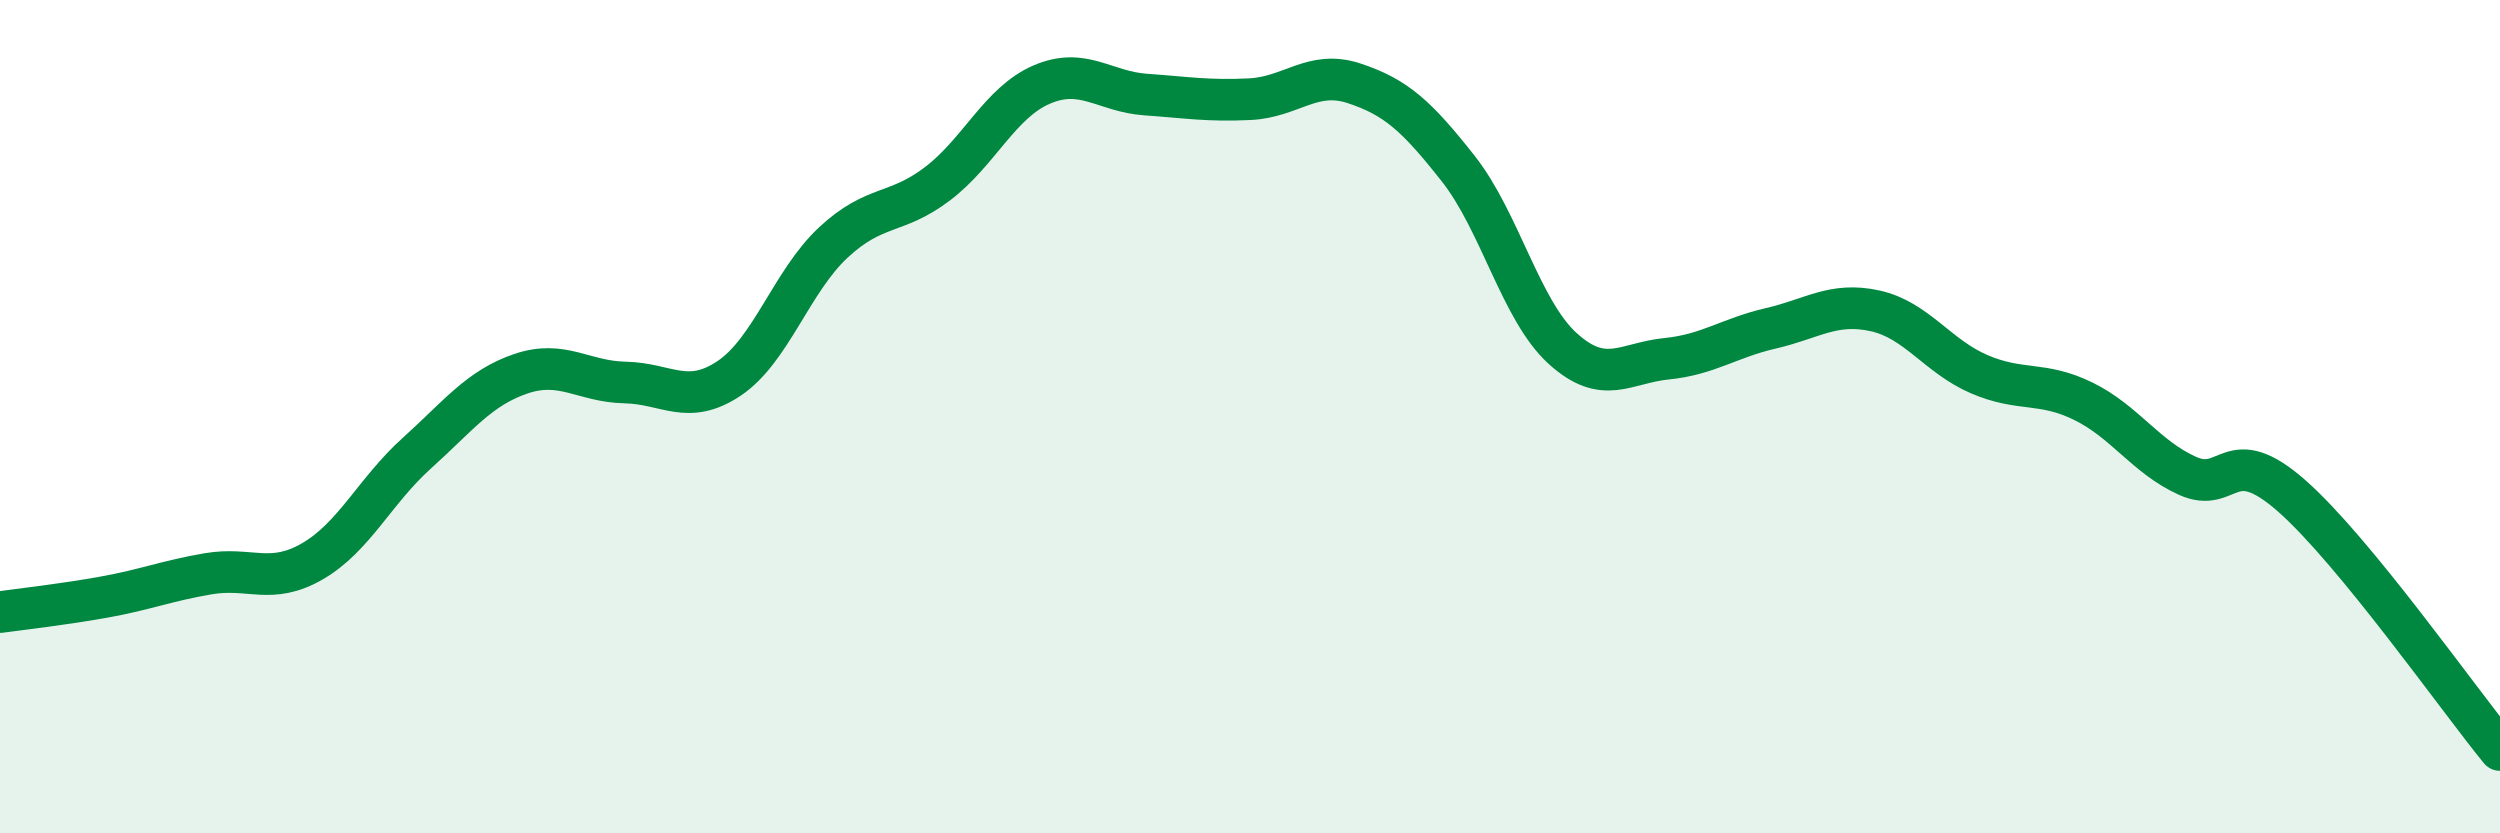 
    <svg width="60" height="20" viewBox="0 0 60 20" xmlns="http://www.w3.org/2000/svg">
      <path
        d="M 0,14.69 C 0.5,14.62 1.5,14.51 2.5,14.33 C 3.5,14.15 4,13.94 5,13.77 C 6,13.6 6.5,14.05 7.5,13.47 C 8.5,12.89 9,11.78 10,10.88 C 11,9.98 11.5,9.31 12.5,8.97 C 13.5,8.63 14,9.16 15,9.18 C 16,9.2 16.5,9.75 17.5,9.08 C 18.5,8.41 19,6.75 20,5.82 C 21,4.89 21.5,5.17 22.5,4.41 C 23.5,3.65 24,2.46 25,2.03 C 26,1.6 26.5,2.2 27.5,2.27 C 28.5,2.34 29,2.43 30,2.38 C 31,2.33 31.5,1.67 32.5,2 C 33.5,2.33 34,2.78 35,4.05 C 36,5.32 36.5,7.45 37.5,8.36 C 38.5,9.27 39,8.71 40,8.61 C 41,8.51 41.5,8.11 42.5,7.88 C 43.5,7.65 44,7.24 45,7.46 C 46,7.68 46.5,8.55 47.5,8.98 C 48.5,9.41 49,9.14 50,9.63 C 51,10.12 51.5,10.97 52.5,11.42 C 53.5,11.87 53.5,10.58 55,11.9 C 56.5,13.22 59,16.78 60,18L60 20L0 20Z"
        fill="#008740"
        opacity="0.1"
        stroke-linecap="round"
        stroke-linejoin="round"
      />
      <path
        d="M 0,14.69 C 0.5,14.62 1.5,14.51 2.5,14.33 C 3.5,14.15 4,13.94 5,13.77 C 6,13.6 6.5,14.05 7.5,13.47 C 8.5,12.89 9,11.78 10,10.88 C 11,9.98 11.5,9.31 12.5,8.97 C 13.5,8.63 14,9.16 15,9.18 C 16,9.2 16.5,9.75 17.5,9.08 C 18.5,8.41 19,6.75 20,5.82 C 21,4.89 21.5,5.17 22.5,4.41 C 23.5,3.65 24,2.46 25,2.03 C 26,1.6 26.5,2.2 27.5,2.27 C 28.5,2.34 29,2.43 30,2.38 C 31,2.33 31.5,1.67 32.5,2 C 33.5,2.33 34,2.78 35,4.05 C 36,5.32 36.5,7.45 37.5,8.36 C 38.5,9.27 39,8.71 40,8.61 C 41,8.51 41.5,8.11 42.5,7.88 C 43.5,7.65 44,7.24 45,7.46 C 46,7.68 46.5,8.55 47.5,8.98 C 48.5,9.41 49,9.14 50,9.63 C 51,10.12 51.5,10.97 52.5,11.42 C 53.5,11.87 53.5,10.58 55,11.9 C 56.5,13.22 59,16.78 60,18"
        stroke="#008740"
        stroke-width="1"
        fill="none"
        stroke-linecap="round"
        stroke-linejoin="round"
      />
    </svg>
  